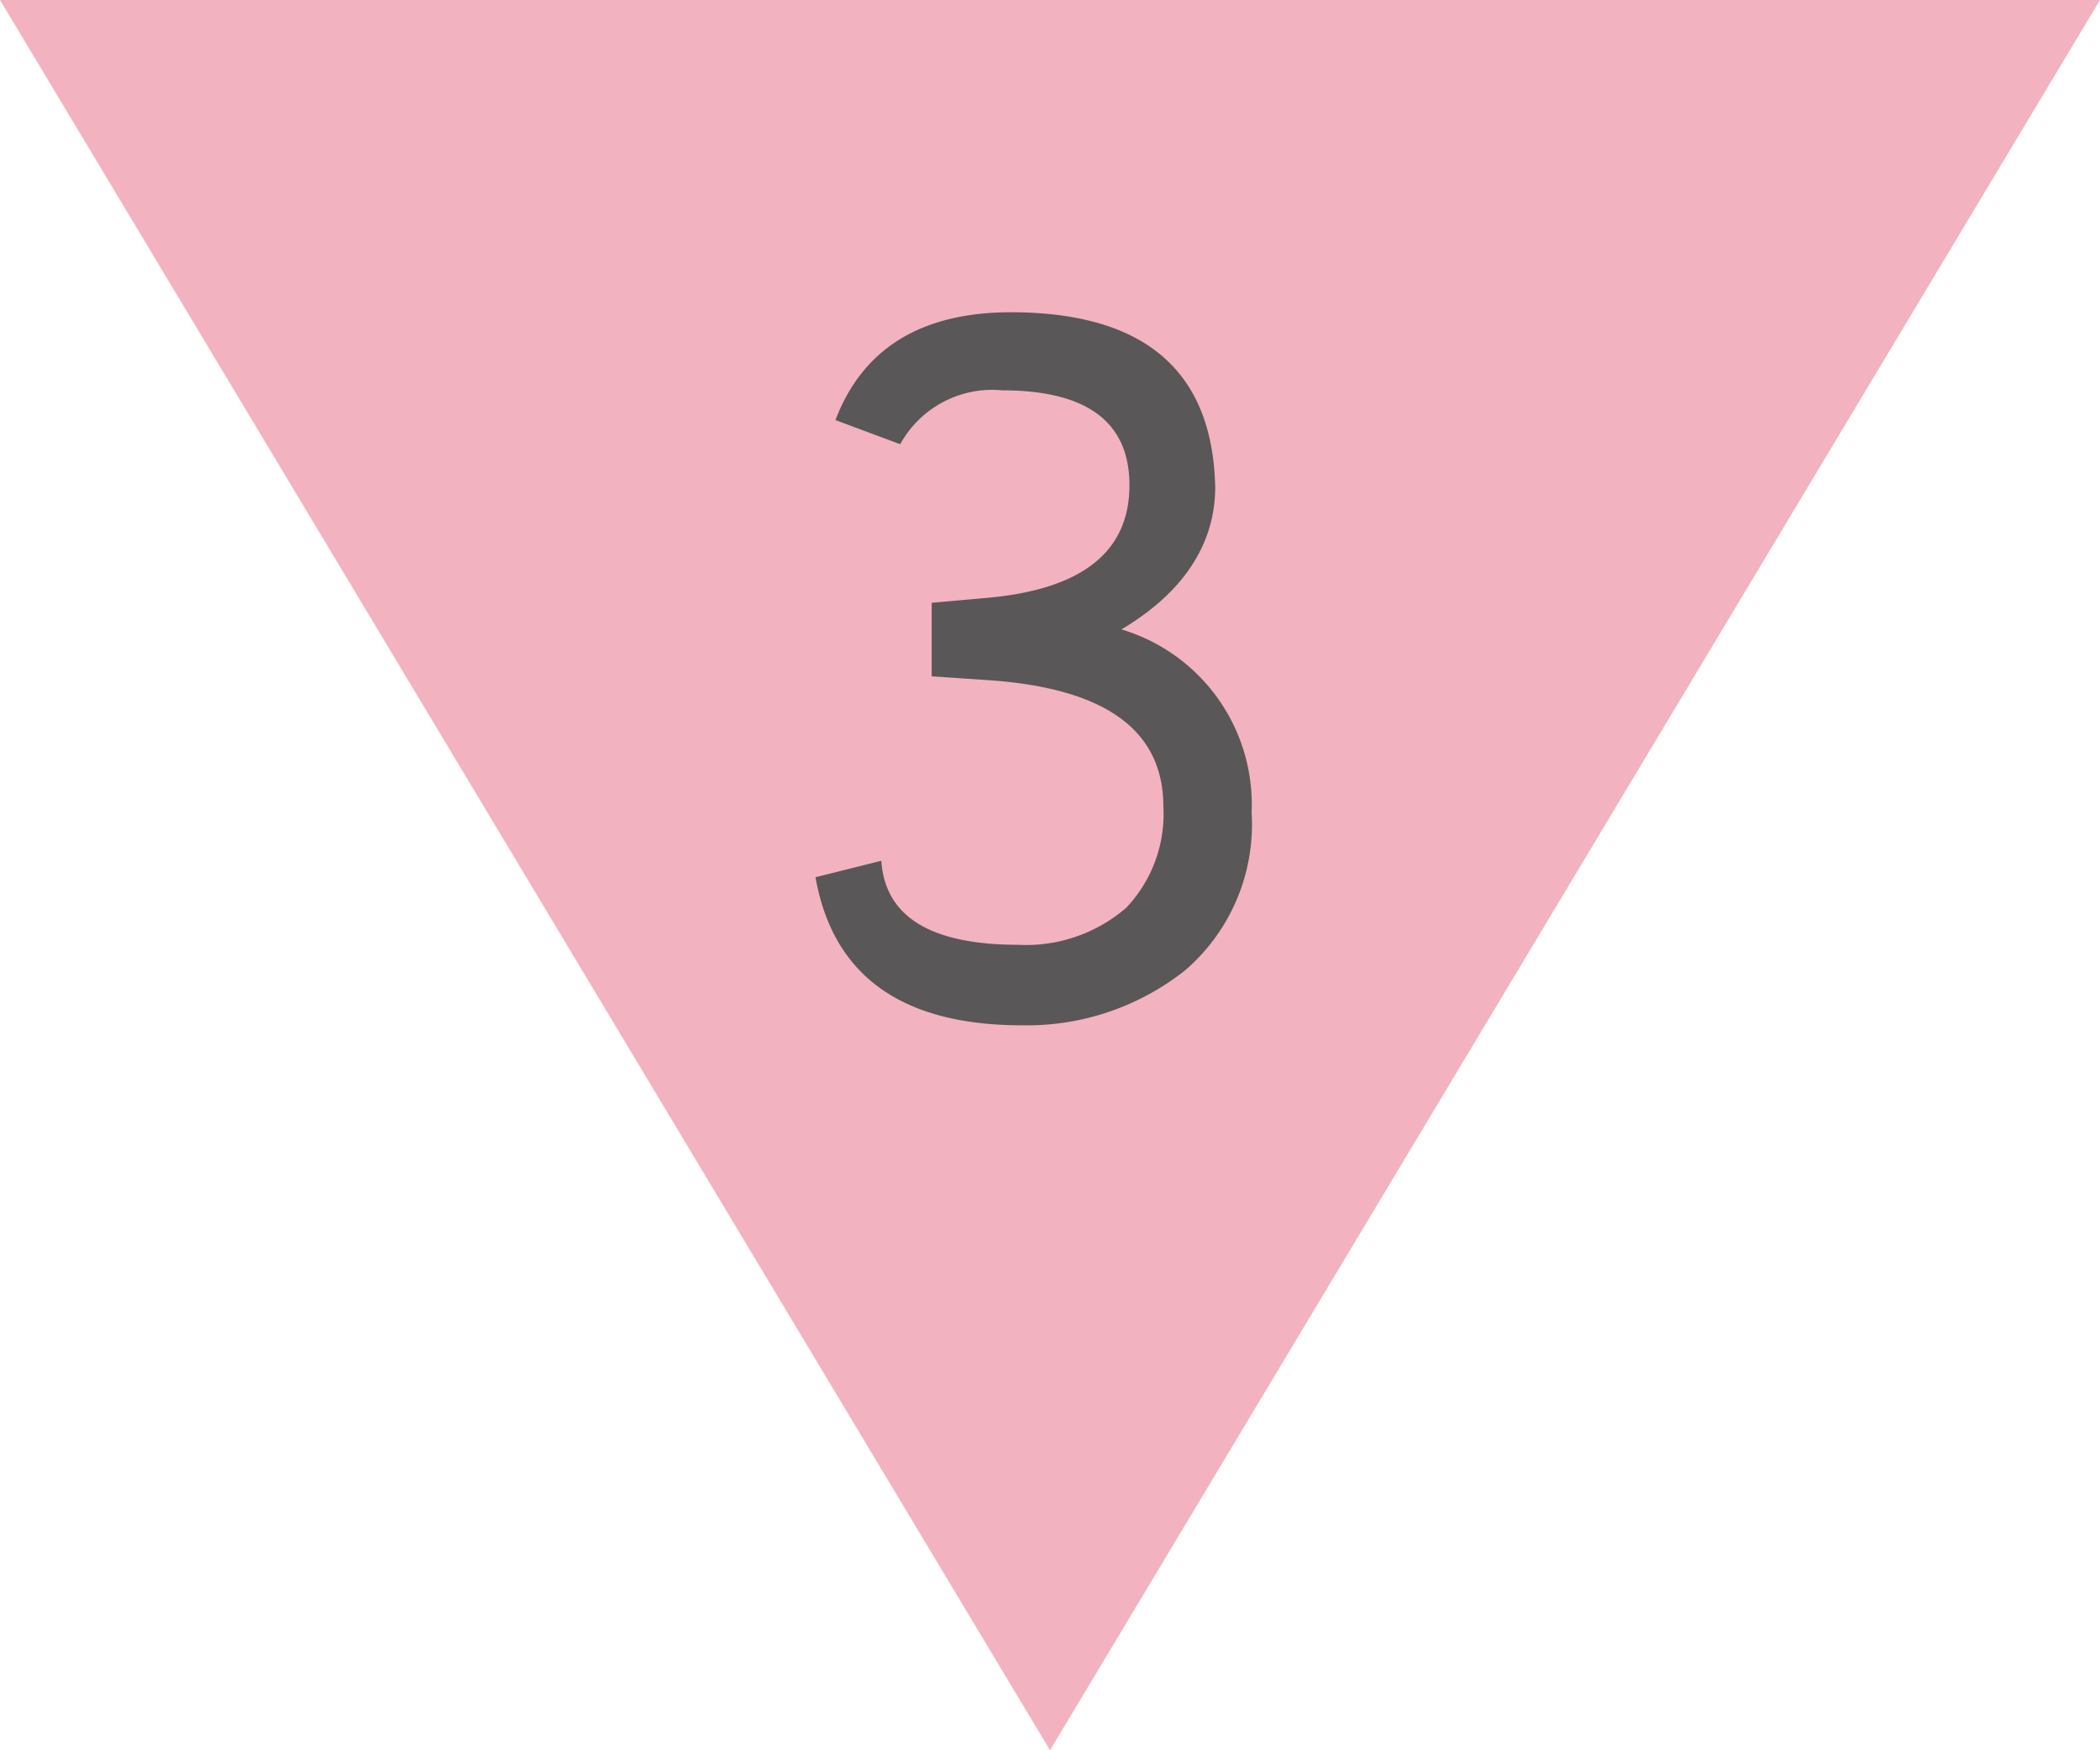 <svg xmlns="http://www.w3.org/2000/svg" width="60px" height="50px" viewBox="0 0 60 50"><defs><style>.cls-1{fill:#f3b2bf;}.cls-2{fill:#595757;}</style></defs><title>guide-img03</title><g id="レイヤー_2" data-name="レイヤー 2"><g id="design"><polygon class="cls-1" points="60 0 30 50 0 0 60 0"/><path class="cls-2" d="M32.27,13.86c0-1.81-1.22-2.71-3.64-2.71a3,3,0,0,0-2.91,1.54L23.87,12q1.17-3.07,5-3.08c3.83,0,5.78,1.67,5.85,5,0,1.6-.89,3-2.68,4.06a5.22,5.22,0,0,1,3.72,5.23,5.5,5.5,0,0,1-1.9,4.51,7.28,7.28,0,0,1-4.65,1.57q-5.16,0-5.91-4.23l1.88-.47c.11,1.6,1.41,2.4,3.92,2.4a4.37,4.37,0,0,0,3.08-1.06,3.89,3.89,0,0,0,1.06-2.88c0-2.19-1.65-3.39-5-3.62l-1.62-.11v-2.1l1.57-.14C30.91,16.84,32.27,15.77,32.27,13.86Z"/></g></g></svg>
